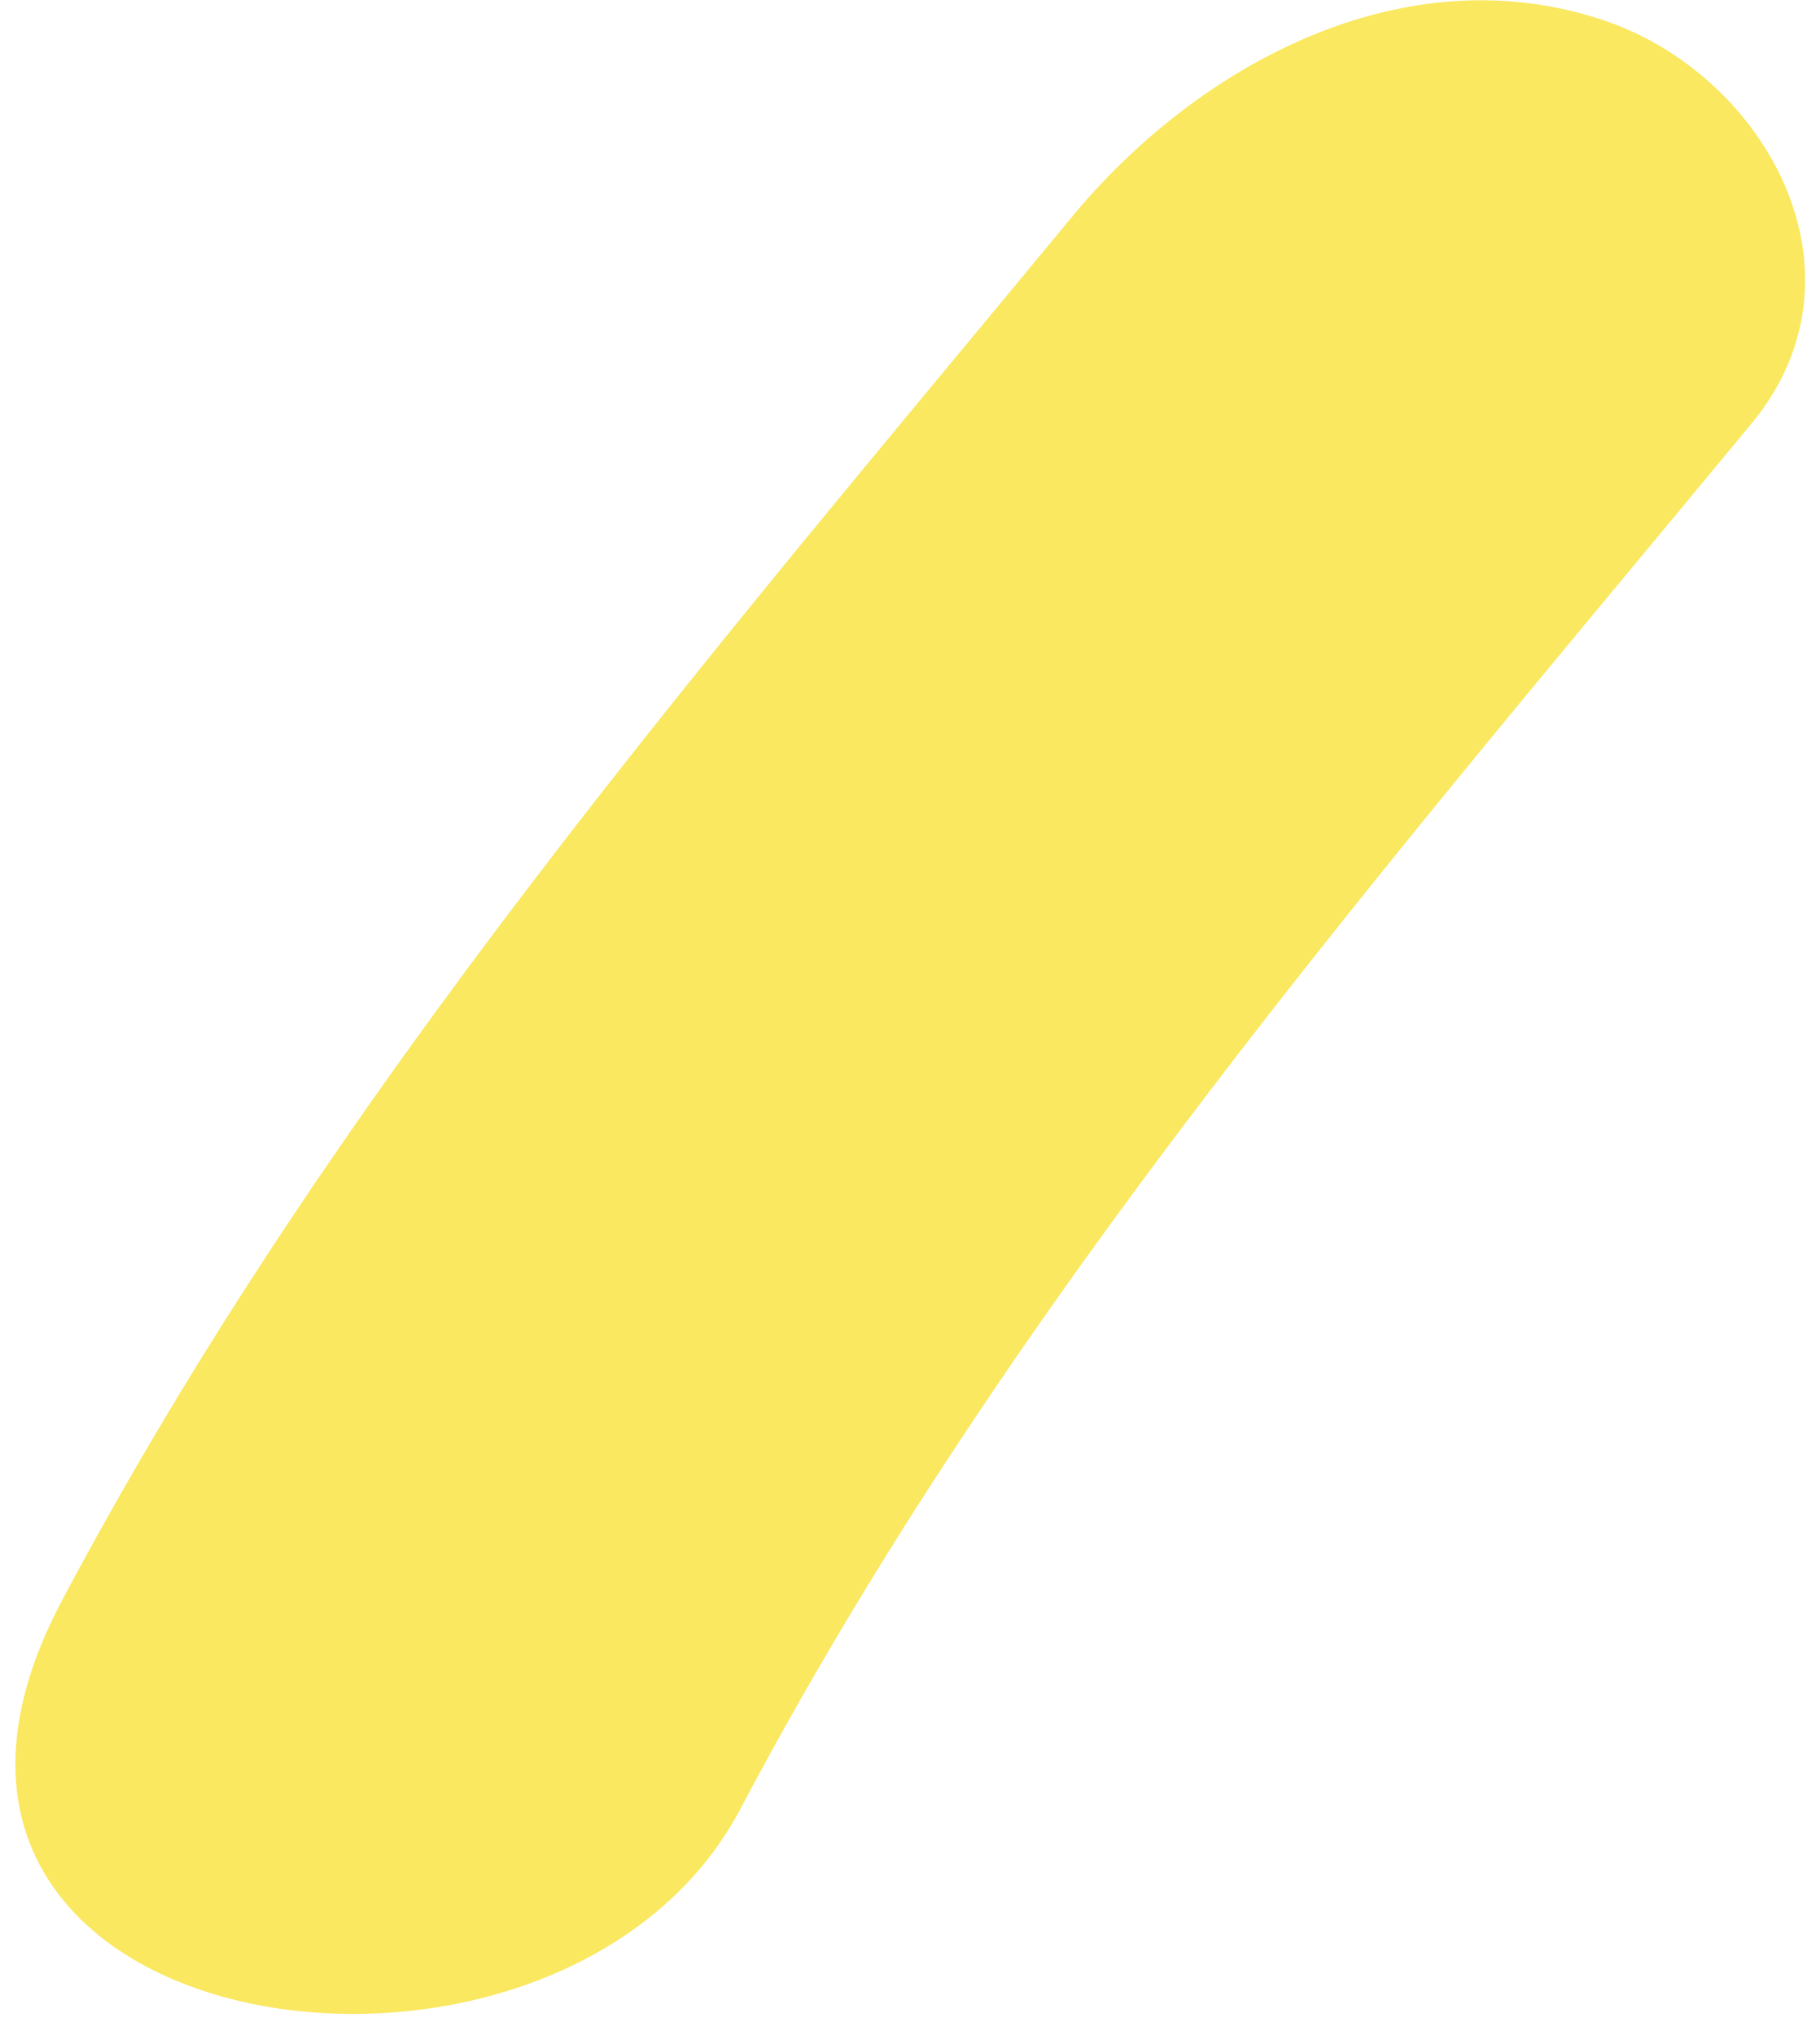 <svg xmlns="http://www.w3.org/2000/svg" width="34" height="38" viewBox="0 0 34 38" fill="none"><path d="M20.039 4.033C13.219 12.291 6.199 20.379 1.149 29.903C-3.241 38.201 10.399 40.261 13.829 33.781C18.869 24.247 25.889 16.169 32.719 7.911C35.039 5.108 32.999 1.431 30.009 0.396C26.239 -0.9 22.379 1.21 20.039 4.033Z" fill="#FAE861"></path></svg>